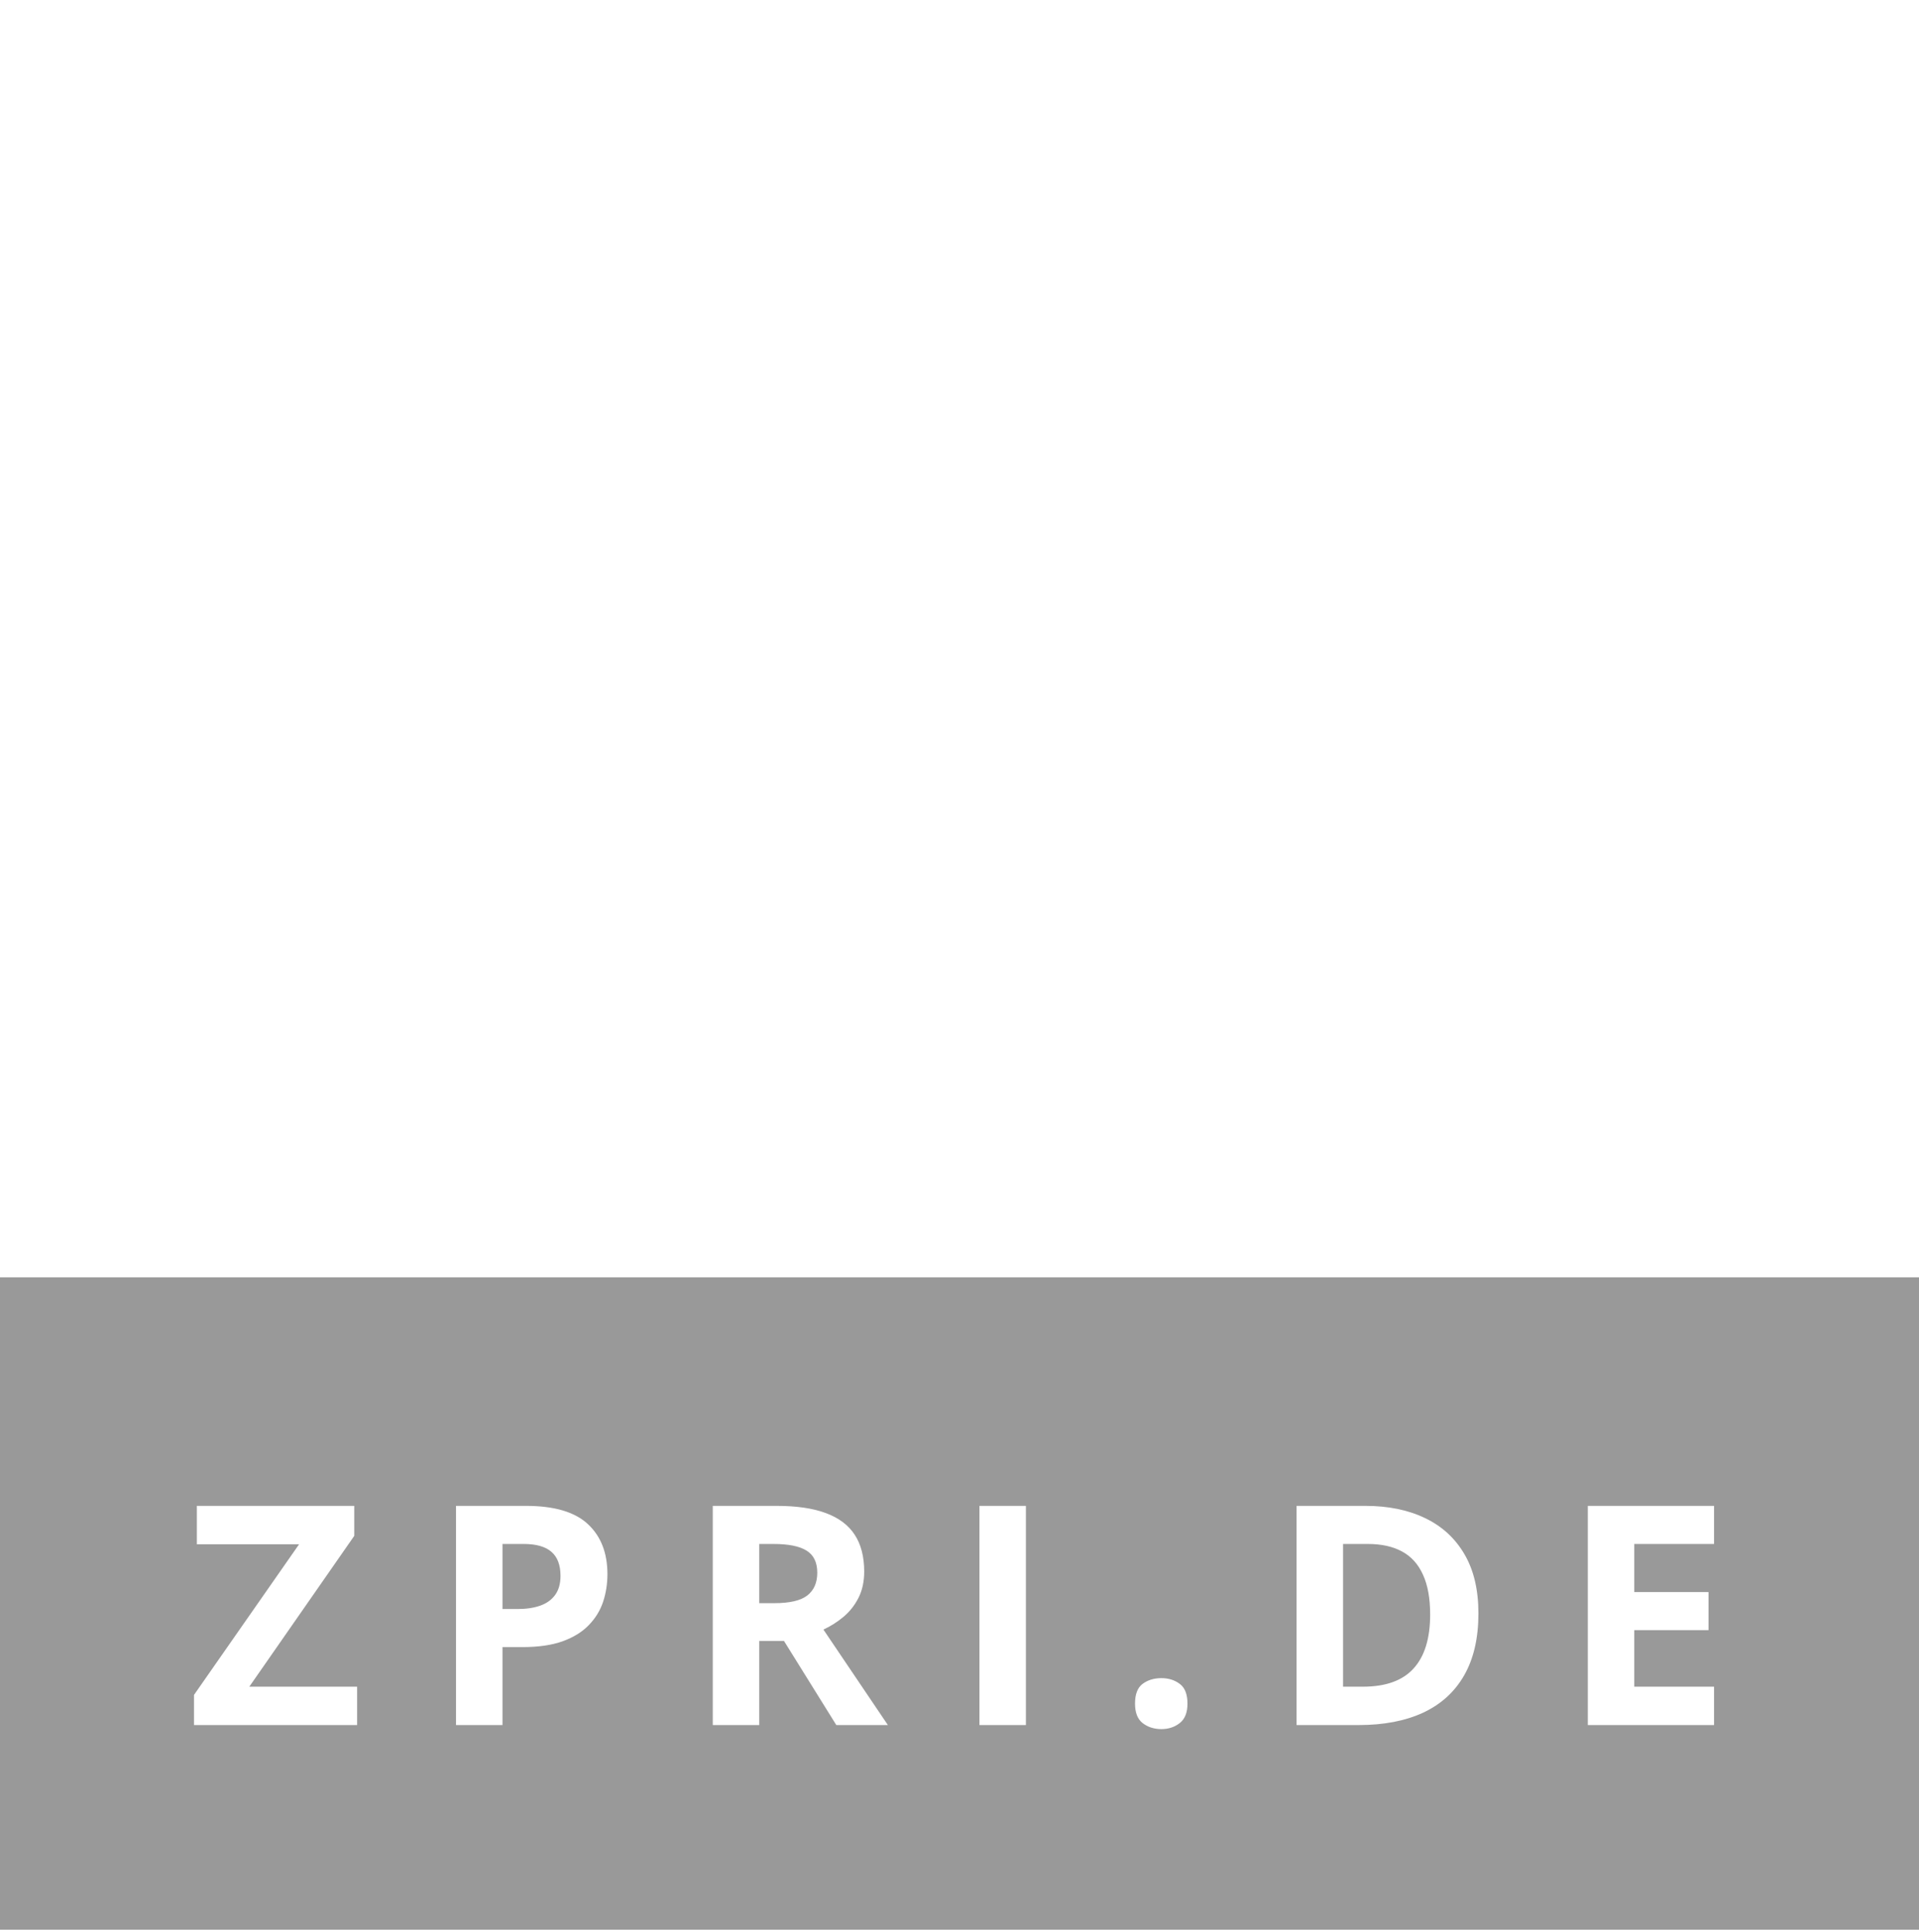 <svg width="150" height="151" viewBox="0 0 150 151" fill="none" xmlns="http://www.w3.org/2000/svg">
<g clip-path="url(#clip0_545_28)">
<g clip-path="url(#clip1_545_28)">
<g filter="url(#filter0_b_545_28)">
<rect y="99.844" width="150" height="51" fill="black" fill-opacity="0.4"/>
</g>
<path d="M27.914 134.844H15.164V132.488L23.379 120.711H15.387V117.711H27.691V120.055L19.488 131.844H27.914V134.844ZM41.117 117.711C43.328 117.711 44.941 118.188 45.957 119.141C46.973 120.086 47.48 121.391 47.48 123.055C47.48 123.805 47.367 124.523 47.141 125.211C46.914 125.891 46.543 126.496 46.027 127.027C45.52 127.559 44.84 127.98 43.988 128.293C43.137 128.598 42.086 128.75 40.836 128.75H39.277V134.844H35.645V117.711H41.117ZM40.93 120.688H39.277V125.773H40.473C41.152 125.773 41.742 125.684 42.242 125.504C42.742 125.324 43.129 125.043 43.402 124.66C43.676 124.277 43.812 123.785 43.812 123.184C43.812 122.34 43.578 121.715 43.109 121.309C42.641 120.895 41.914 120.688 40.93 120.688ZM60.707 117.711C62.262 117.711 63.543 117.898 64.551 118.273C65.566 118.648 66.32 119.215 66.812 119.973C67.305 120.73 67.551 121.688 67.551 122.844C67.551 123.625 67.402 124.309 67.106 124.895C66.809 125.48 66.418 125.977 65.934 126.383C65.449 126.789 64.926 127.121 64.363 127.379L69.402 134.844H65.371L61.281 128.27H59.348V134.844H55.715V117.711H60.707ZM60.449 120.688H59.348V125.316H60.52C61.723 125.316 62.582 125.117 63.098 124.719C63.621 124.312 63.883 123.719 63.883 122.938C63.883 122.125 63.602 121.547 63.039 121.203C62.484 120.859 61.621 120.688 60.449 120.688ZM76.559 134.844V117.711H80.191V134.844H76.559ZM88.719 133.168C88.719 132.434 88.918 131.918 89.316 131.621C89.723 131.324 90.211 131.176 90.781 131.176C91.336 131.176 91.812 131.324 92.211 131.621C92.617 131.918 92.82 132.434 92.82 133.168C92.82 133.871 92.617 134.379 92.211 134.691C91.812 135.004 91.336 135.16 90.781 135.16C90.211 135.16 89.723 135.004 89.316 134.691C88.918 134.379 88.719 133.871 88.719 133.168ZM115.562 126.113C115.562 128.043 115.191 129.656 114.449 130.953C113.715 132.242 112.648 133.215 111.25 133.871C109.852 134.52 108.168 134.844 106.199 134.844H101.348V117.711H106.727C108.523 117.711 110.082 118.031 111.402 118.672C112.723 119.305 113.746 120.246 114.473 121.496C115.199 122.738 115.562 124.277 115.562 126.113ZM111.789 126.207C111.789 124.941 111.602 123.902 111.227 123.09C110.859 122.27 110.312 121.664 109.586 121.273C108.867 120.883 107.977 120.688 106.914 120.688H104.98V131.844H106.539C108.312 131.844 109.629 131.371 110.488 130.426C111.355 129.48 111.789 128.074 111.789 126.207ZM133.98 134.844H124.113V117.711H133.98V120.688H127.746V124.449H133.547V127.426H127.746V131.844H133.98V134.844Z" fill="white"/>
</g>
<path fill-rule="evenodd" clip-rule="evenodd" d="M40.014 44.864H47.014C47.014 44.864 48.076 37.051 36.014 35.864C36.014 35.864 24.139 34.989 23.014 44.864C23.014 44.864 22.201 51.301 33.014 52.864C33.014 52.864 40.201 53.614 40.014 56.864C40.014 56.864 40.139 60.551 34.014 59.864C34.014 59.864 30.014 59.426 30.014 55.864H23.014C23.014 55.864 22.764 64.239 35.014 64.864C35.014 64.864 45.514 66.051 47.014 56.864C47.014 56.864 47.514 50.239 41.014 48.864C41.014 48.864 37.701 48.051 36.014 47.864C34.326 47.676 31.173 46.231 31.014 44.864C30.772 42.783 33.326 41.864 35.014 41.864C36.898 41.864 39.264 42.176 40.014 44.864Z" fill="white"/>
<path fill-rule="evenodd" clip-rule="evenodd" d="M50.014 36.863H57.014V64.863H50.014V36.863Z" fill="white"/>
<path fill-rule="evenodd" clip-rule="evenodd" d="M64.514 53.863H57.514C47.84 53.863 47.84 36.863 57.514 36.863H64.514C69.208 36.863 73.014 40.669 73.014 45.363C73.014 50.057 69.208 53.863 64.514 53.863ZM62.514 41.863H58.514C56.581 41.863 55.014 43.43 55.014 45.363C55.014 47.296 56.581 48.863 58.514 48.863H62.514C64.447 48.863 66.014 47.296 66.014 45.363C66.014 43.43 64.447 41.863 62.514 41.863Z" fill="white"/>
<path fill-rule="evenodd" clip-rule="evenodd" d="M103.014 36.863H110.014V64.863H103.014V36.863Z" fill="white"/>
<path fill-rule="evenodd" clip-rule="evenodd" d="M117.514 53.863H110.514C100.84 53.863 100.84 36.863 110.514 36.863H117.514C122.208 36.863 126.014 40.669 126.014 45.363C126.014 50.057 122.208 53.863 117.514 53.863ZM115.514 41.863H111.514C109.581 41.863 108.014 43.43 108.014 45.363C108.014 47.296 109.581 48.863 111.514 48.863H115.514C117.447 48.863 119.014 47.296 119.014 45.363C119.014 43.43 117.447 41.863 115.514 41.863Z" fill="white"/>
<path fill-rule="evenodd" clip-rule="evenodd" d="M115.014 53.863L119.014 64.863H127.014L122.014 51.863L115.014 53.863Z" fill="white"/>
<path fill-rule="evenodd" clip-rule="evenodd" d="M76.014 36.863H83.014V64.863H76.014V36.863Z" fill="white"/>
<path fill-rule="evenodd" clip-rule="evenodd" d="M90.014 64.863H80.014V58.762C80.337 58.828 80.671 58.863 81.014 58.863H88.014C90.775 58.863 93.014 56.624 93.014 53.863V47.863C93.014 45.102 90.775 42.863 88.014 42.863H81.014C80.671 42.863 80.337 42.898 80.014 42.964V36.863H90.014C95.537 36.863 100.014 41.34 100.014 46.863V54.863C100.014 60.386 95.537 64.863 90.014 64.863Z" fill="white"/>
</g>
<defs>
<filter id="filter0_b_545_28" x="-10.873" y="88.971" width="171.746" height="72.746" filterUnits="userSpaceOnUse" color-interpolation-filters="sRGB">
<feFlood flood-opacity="0" result="BackgroundImageFix"/>
<feGaussianBlur in="BackgroundImageFix" stdDeviation="5.437"/>
<feComposite in2="SourceAlpha" operator="in" result="effect1_backgroundBlur_545_28"/>
<feBlend mode="normal" in="SourceGraphic" in2="effect1_backgroundBlur_545_28" result="shape"/>
</filter>
<clipPath id="clip0_545_28">
<rect width="150" height="150" fill="white" transform="translate(0 0.844)"/>
</clipPath>
<clipPath id="clip1_545_28">
<rect width="150" height="51" fill="white" transform="translate(0 99.844)"/>
</clipPath>
</defs>
</svg>
